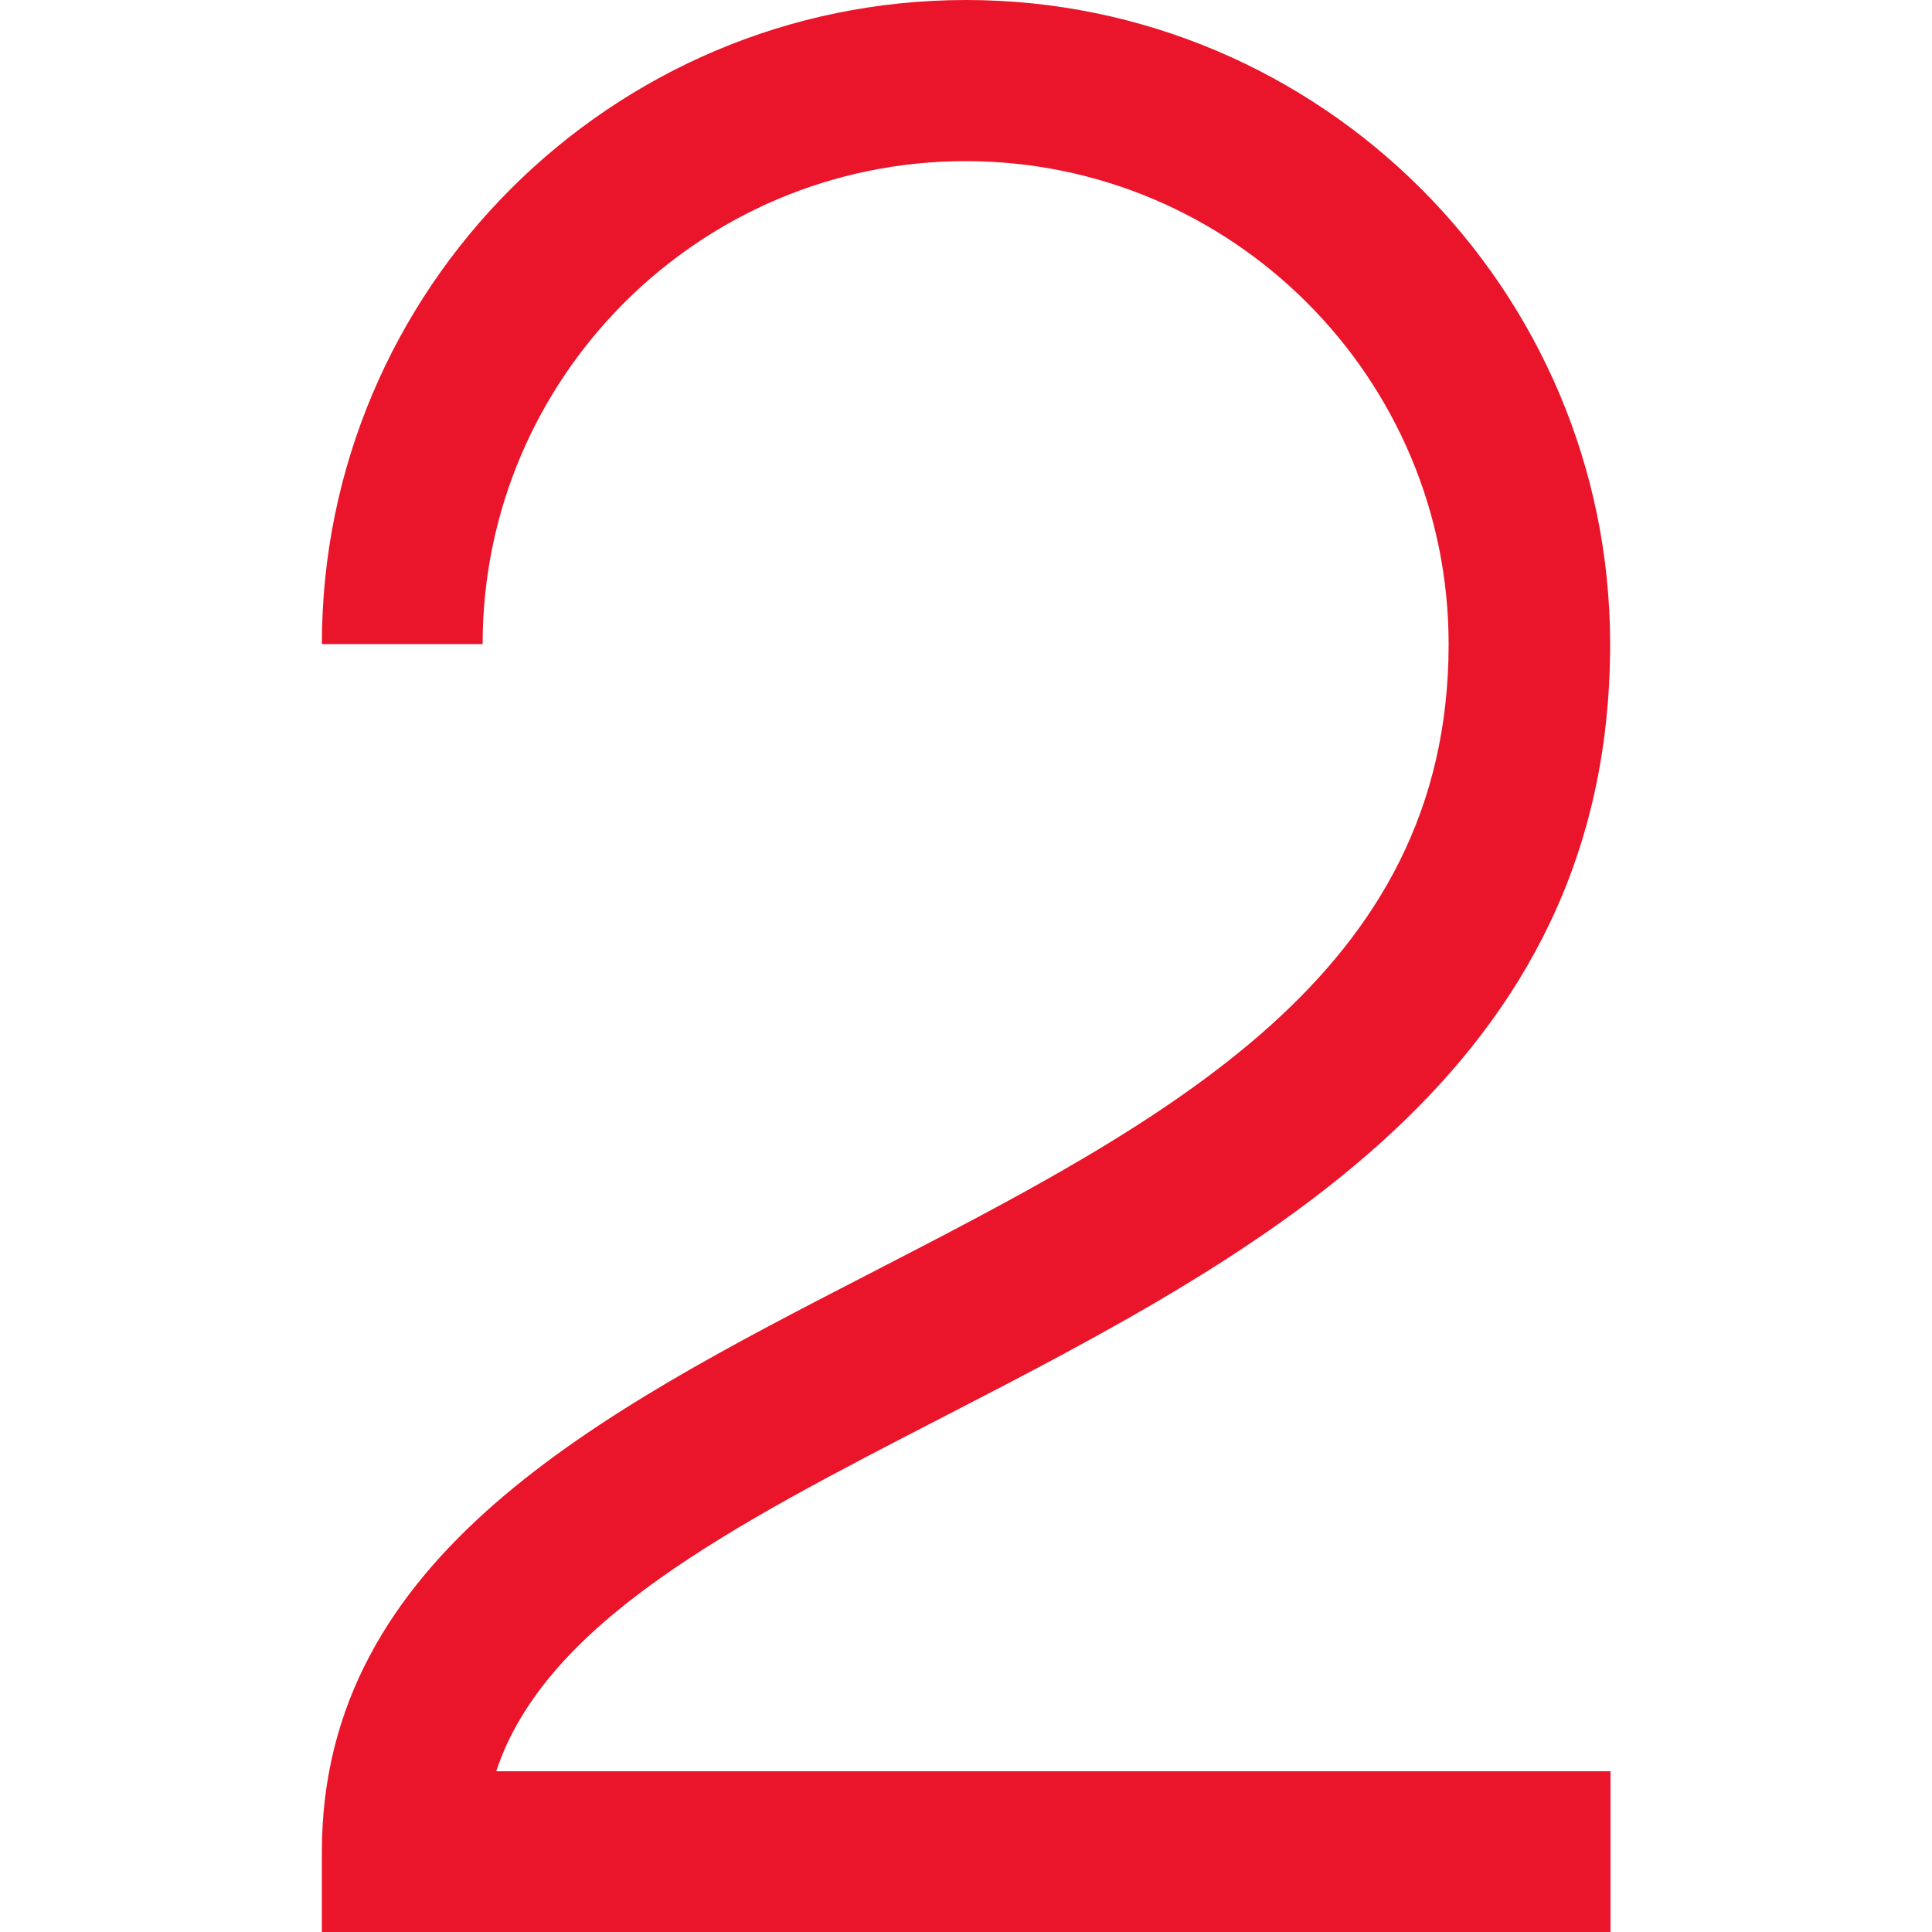 <?xml version="1.0" encoding="utf-8"?>
<!-- Generator: Adobe Illustrator 27.9.0, SVG Export Plug-In . SVG Version: 6.00 Build 0)  -->
<svg version="1.1" id="Layer_1" xmlns="http://www.w3.org/2000/svg" xmlns:xlink="http://www.w3.org/1999/xlink" x="0px" y="0px"
	 viewBox="0 0 512 512" style="enable-background:new 0 0 512 512;" xml:space="preserve">
<style type="text/css">
	.st0{fill:#EA152A;}
</style>
<path class="st0" d="M426.7,512H85.3v-21.3c0-78.3,73.6-116.3,144.8-153c79.1-40.8,153.8-79.3,153.8-167c0-70.6-57.4-128-128-128
	s-128,57.4-128,128H85.3C85.3,76.6,161.9,0,256,0s170.7,76.6,170.7,170.7c0,113.6-94,162.1-176.9,204.9
	c-55.9,28.8-105.2,54.3-118.3,93.8h295.3V512z"/>
</svg>
